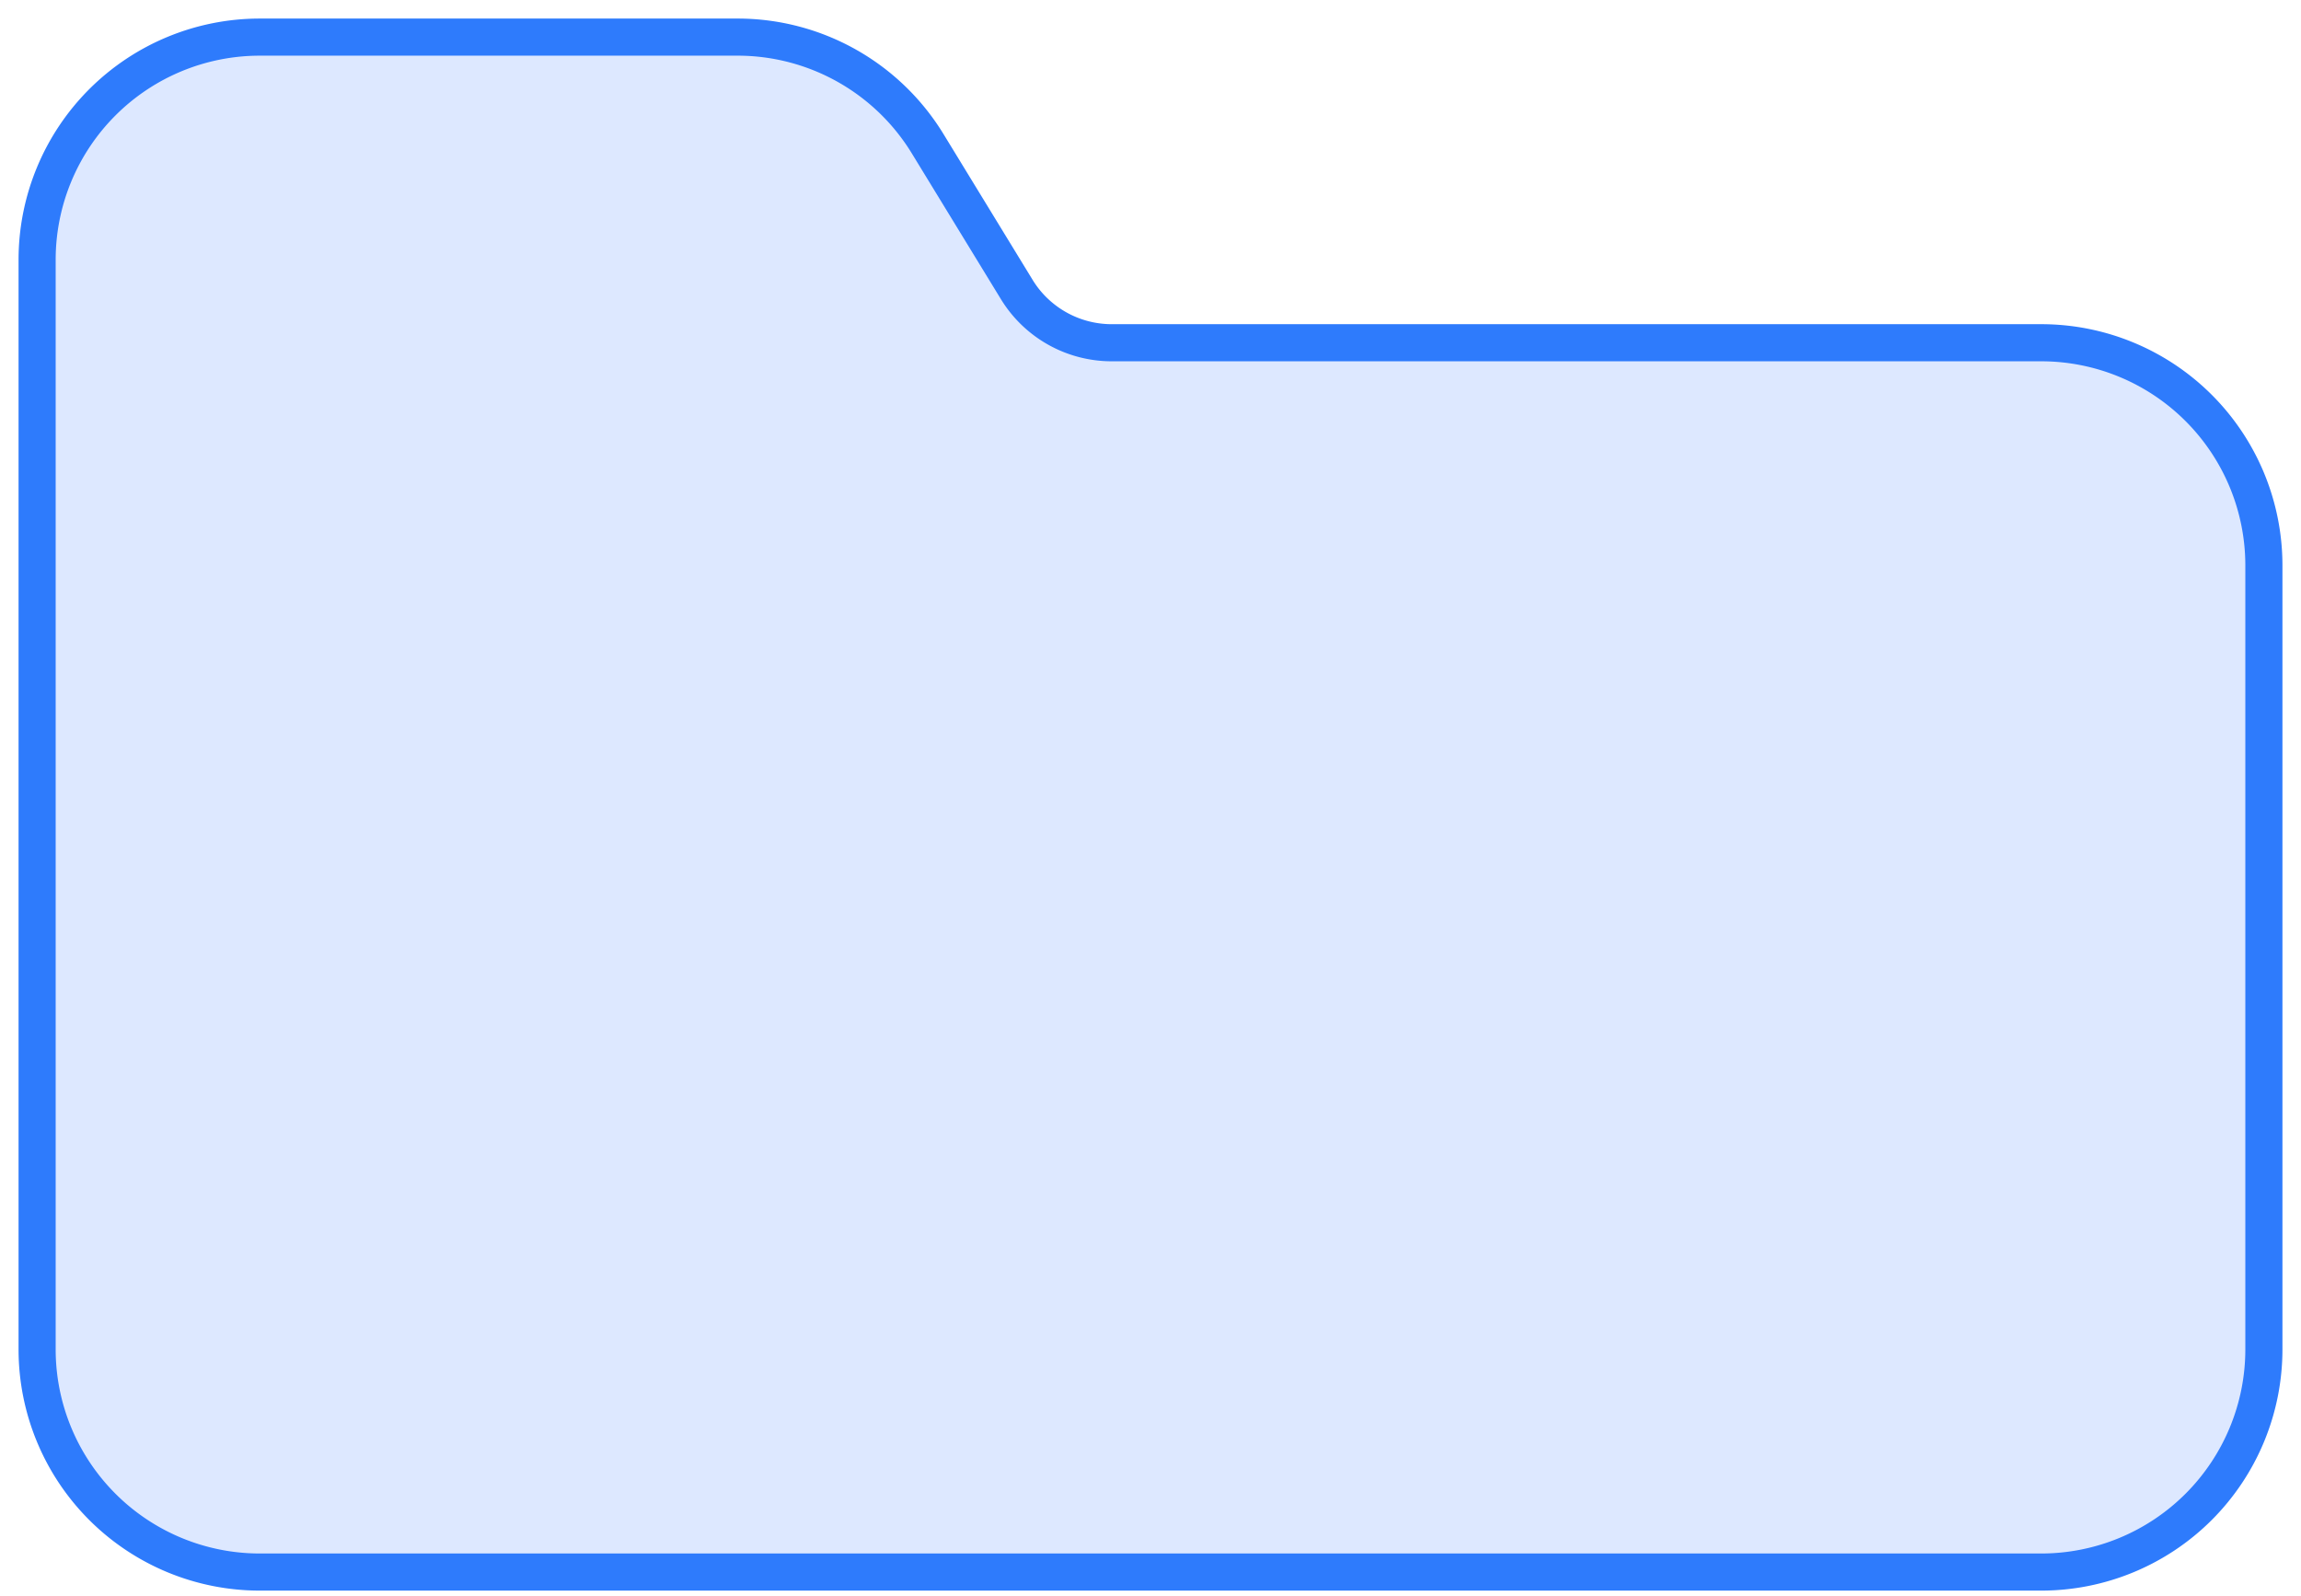 <svg width="62" height="43" viewBox="0 0 62 43" xmlns="http://www.w3.org/2000/svg">
    <path d="M1 7v29.358a6 6 0 0 0 6 6h48a6 6 0 0 0 6-6V15.235a6 6 0 0 0-6-6H29.956a3 3 0 0 1-2.56-1.435l-2.402-3.93A6 6 0 0 0 19.875 1H7a6 6 0 0 0-6 6z" fill="#DDE8FF" stroke="#2E7BFC" fill-rule="evenodd"/>
</svg>
